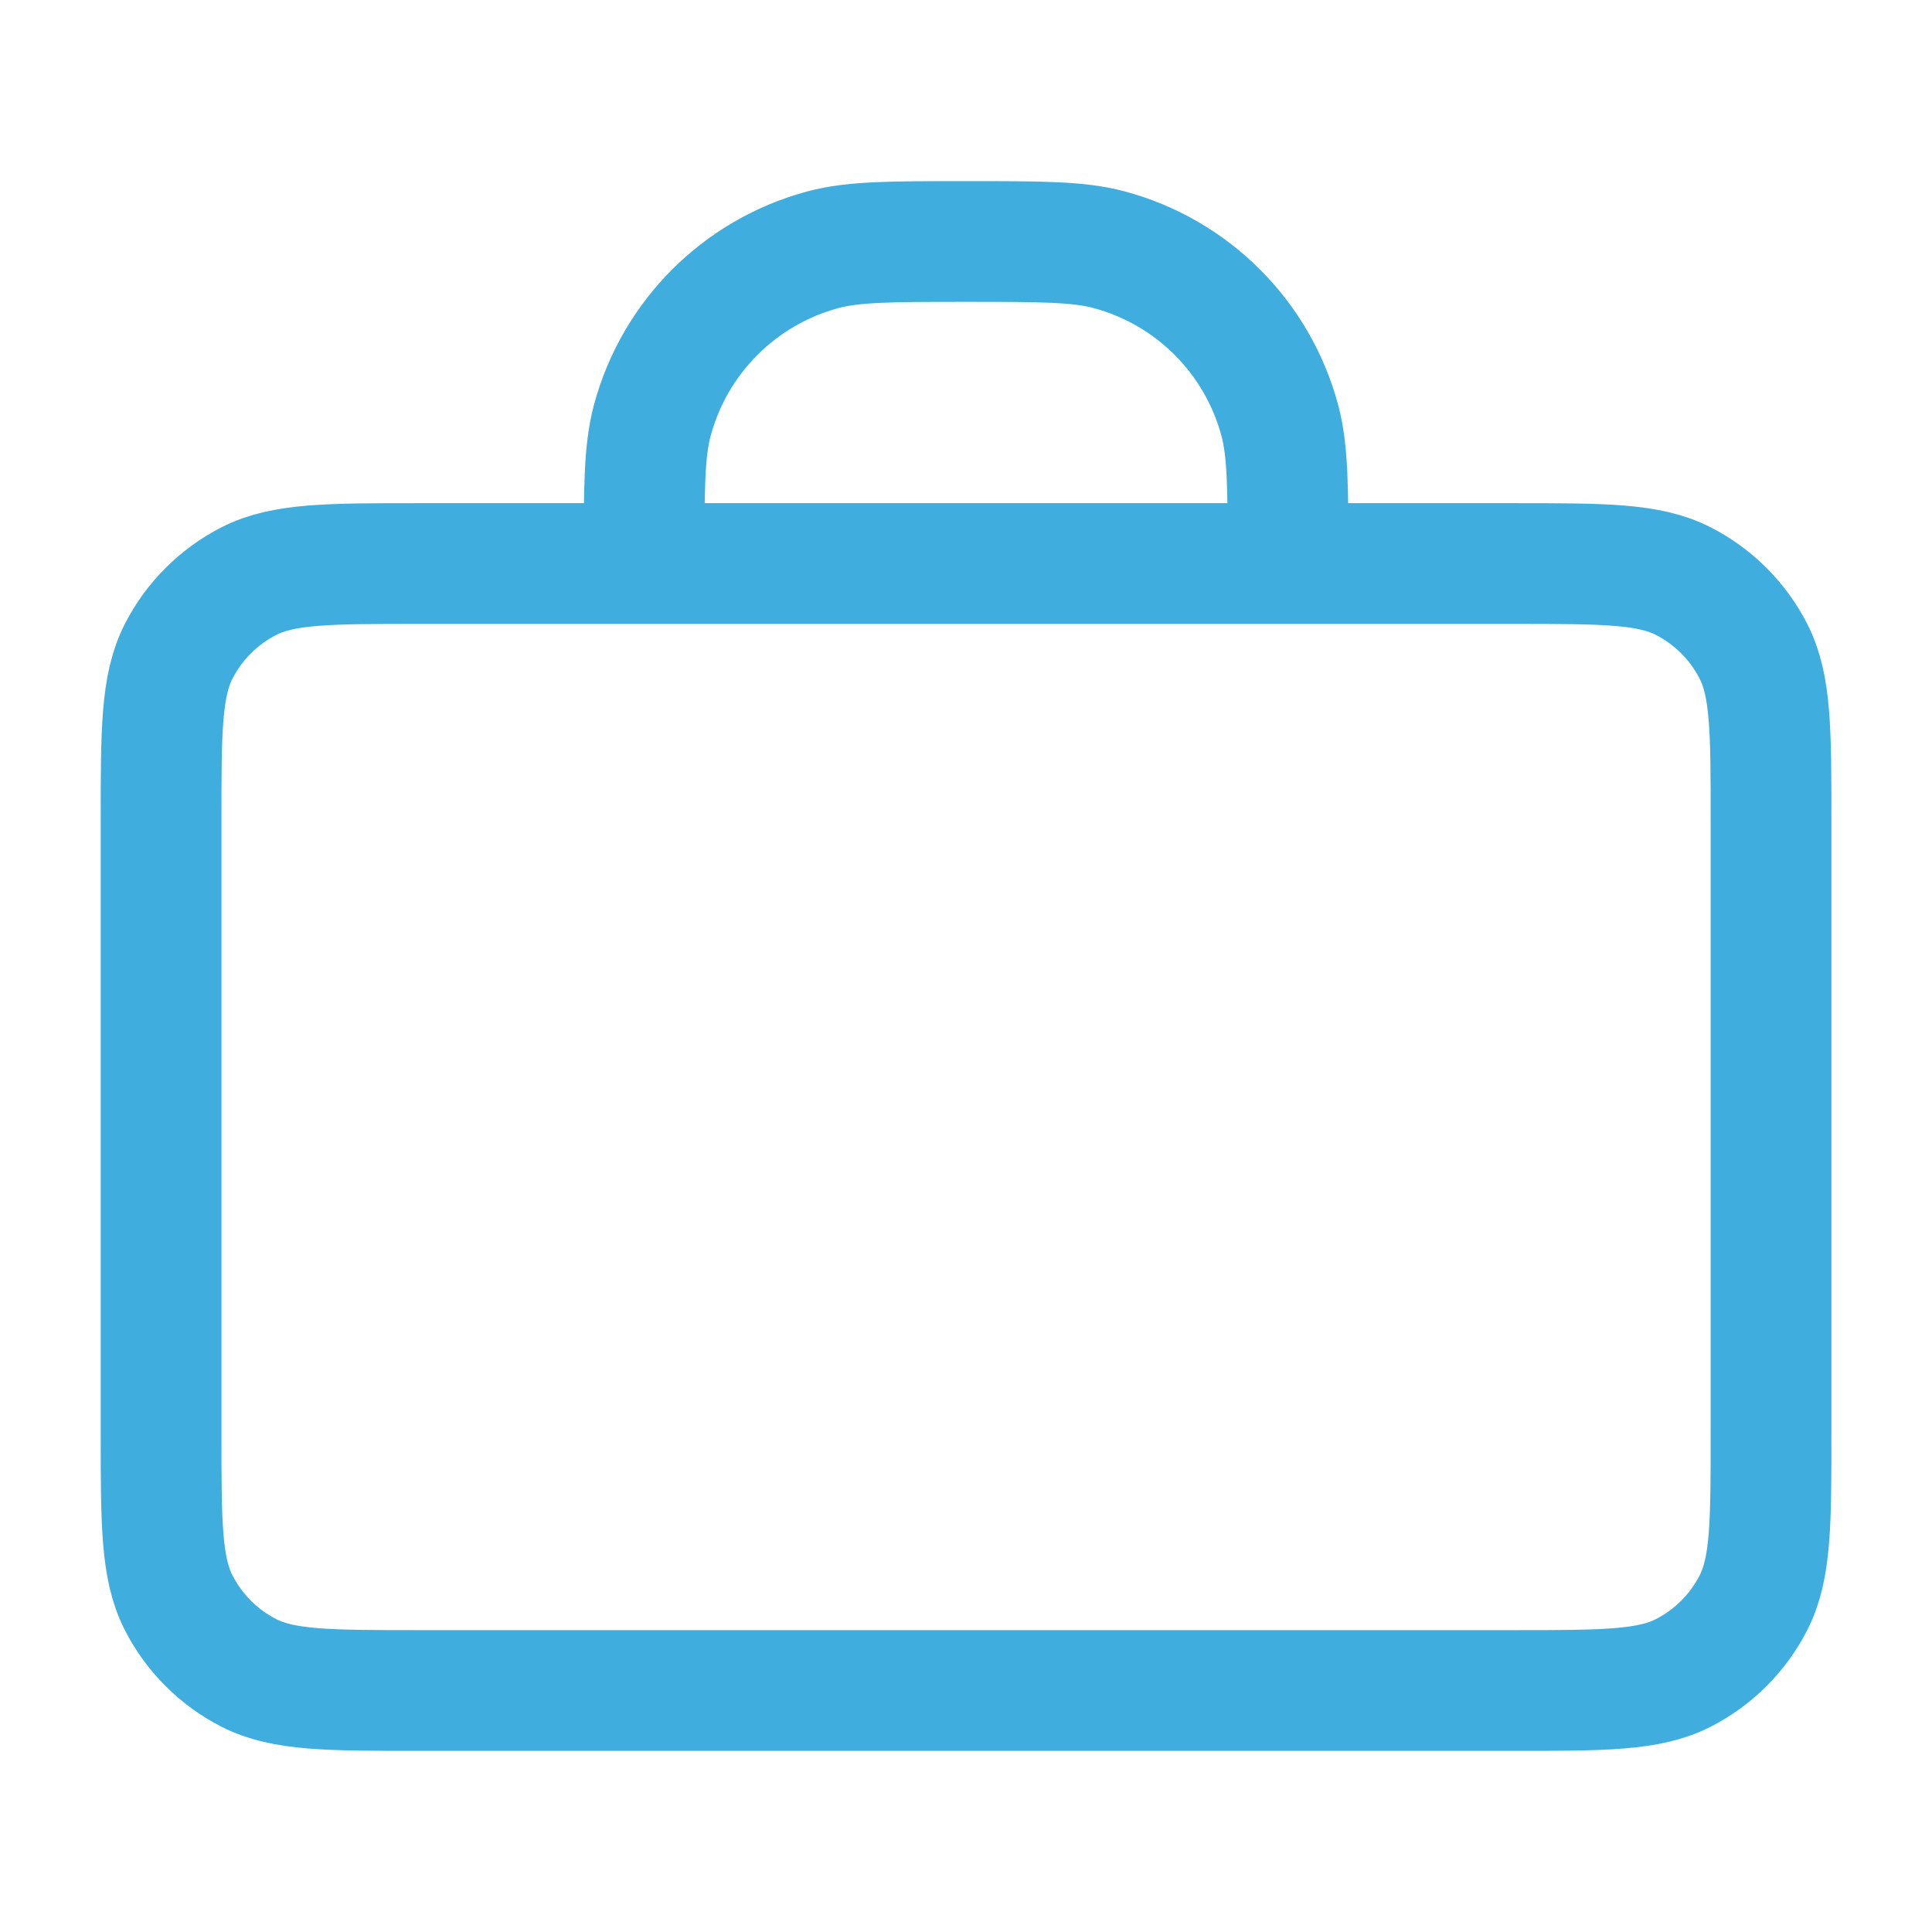 <svg width="16" height="16" viewBox="0 0 16 16" fill="none" xmlns="http://www.w3.org/2000/svg">
<path d="M10.667 4.667C10.667 4.047 10.667 3.737 10.599 3.482C10.414 2.792 9.875 2.253 9.185 2.068C8.931 2 8.621 2 8.001 2C7.381 2 7.071 2 6.816 2.068C6.126 2.253 5.587 2.792 5.402 3.482C5.334 3.737 5.334 4.047 5.334 4.667M3.467 14H12.534C13.281 14 13.654 14 13.939 13.855C14.19 13.727 14.394 13.523 14.522 13.272C14.667 12.987 14.667 12.613 14.667 11.867V6.8C14.667 6.053 14.667 5.68 14.522 5.395C14.394 5.144 14.19 4.94 13.939 4.812C13.654 4.667 13.281 4.667 12.534 4.667H3.467C2.721 4.667 2.347 4.667 2.062 4.812C1.811 4.94 1.607 5.144 1.479 5.395C1.334 5.68 1.334 6.053 1.334 6.8V11.867C1.334 12.613 1.334 12.987 1.479 13.272C1.607 13.523 1.811 13.727 2.062 13.855C2.347 14 2.721 14 3.467 14Z" stroke="#3FAEDE" stroke-linecap="round" stroke-linejoin="round"/>
</svg>
